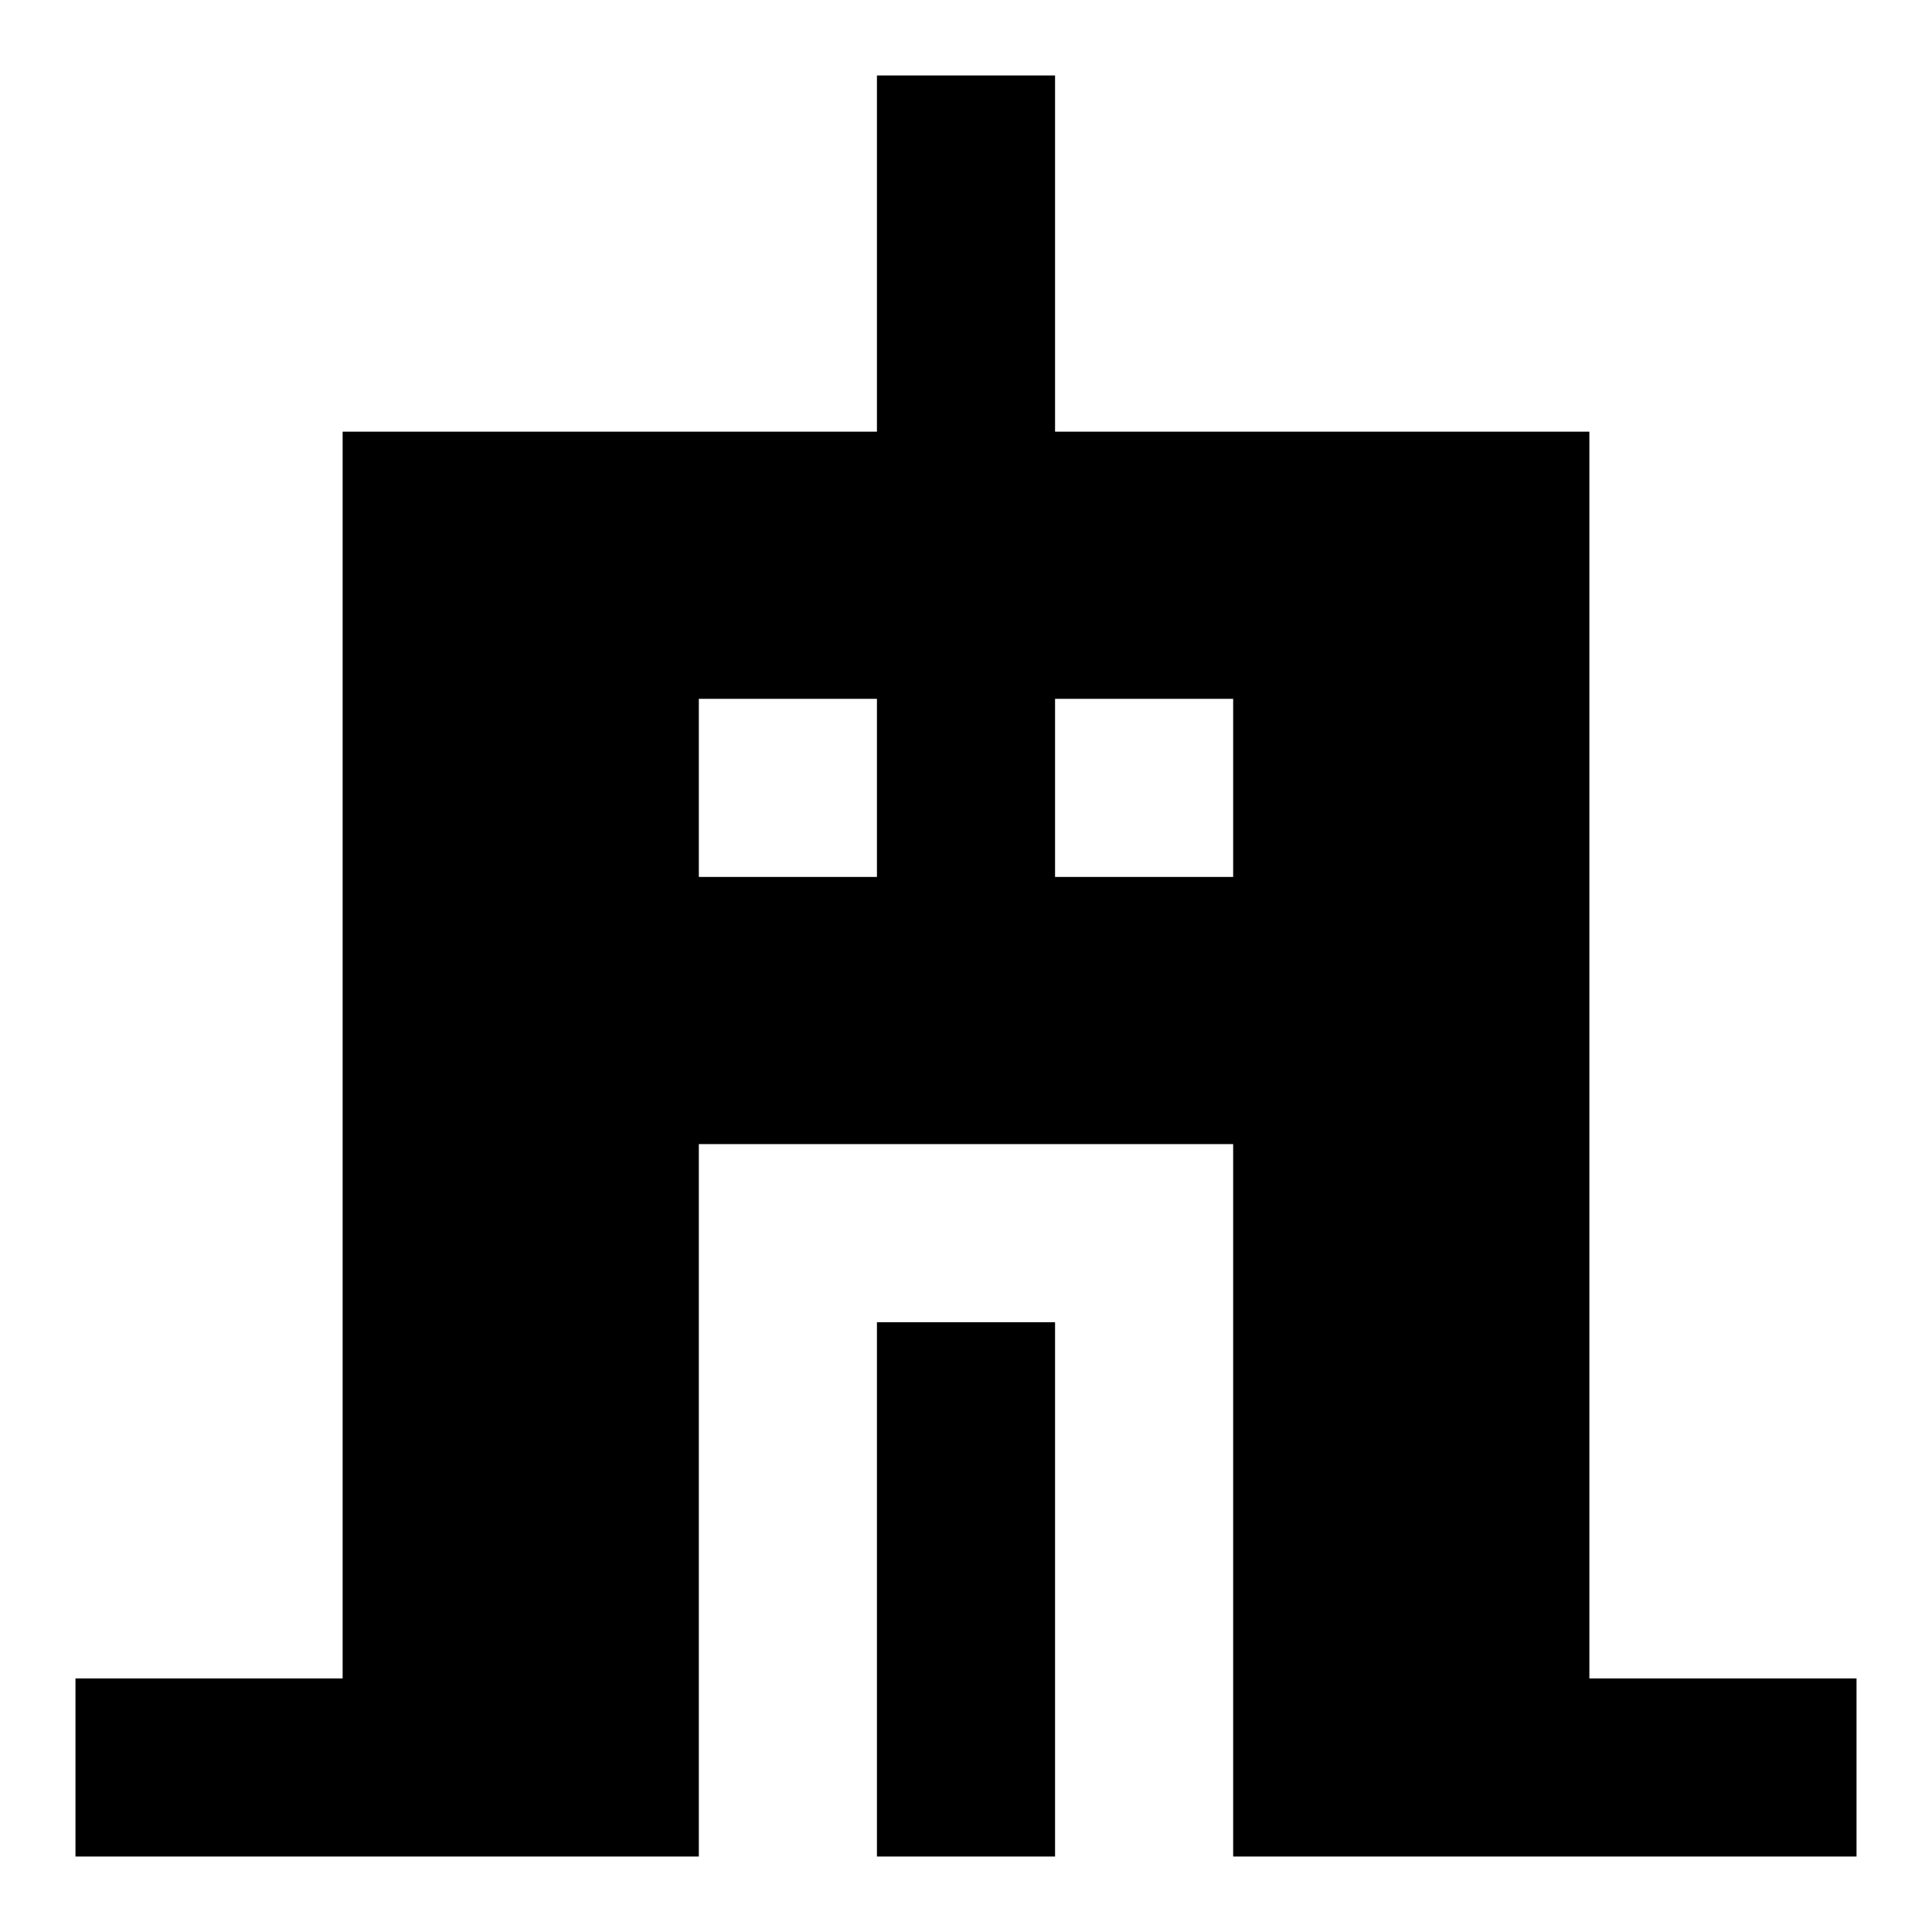 <?xml version="1.0" encoding="utf-8"?>
<!-- Svg Vector Icons : http://www.onlinewebfonts.com/icon -->
<!DOCTYPE svg PUBLIC "-//W3C//DTD SVG 1.1//EN" "http://www.w3.org/Graphics/SVG/1.1/DTD/svg11.dtd">
<svg version="1.1" xmlns="http://www.w3.org/2000/svg" xmlns:xlink="http://www.w3.org/1999/xlink" x="0px" y="0px" viewBox="0 0 256 256" enable-background="new 0 0 256 256" xml:space="preserve">
<g> <path fill="#000000" d="M210.6,222.4V57.2h-70.8V10h-23.6v47.2H45.4v165.2H10V246h82.6v-94.4h70.8V246H246v-23.6H210.6z  M116.2,116.2H92.6V92.6h23.6V116.2z M163.4,116.2h-23.6V92.6h23.6V116.2z M116.2,175.2h23.6V246h-23.6V175.2z"/></g>
</svg>